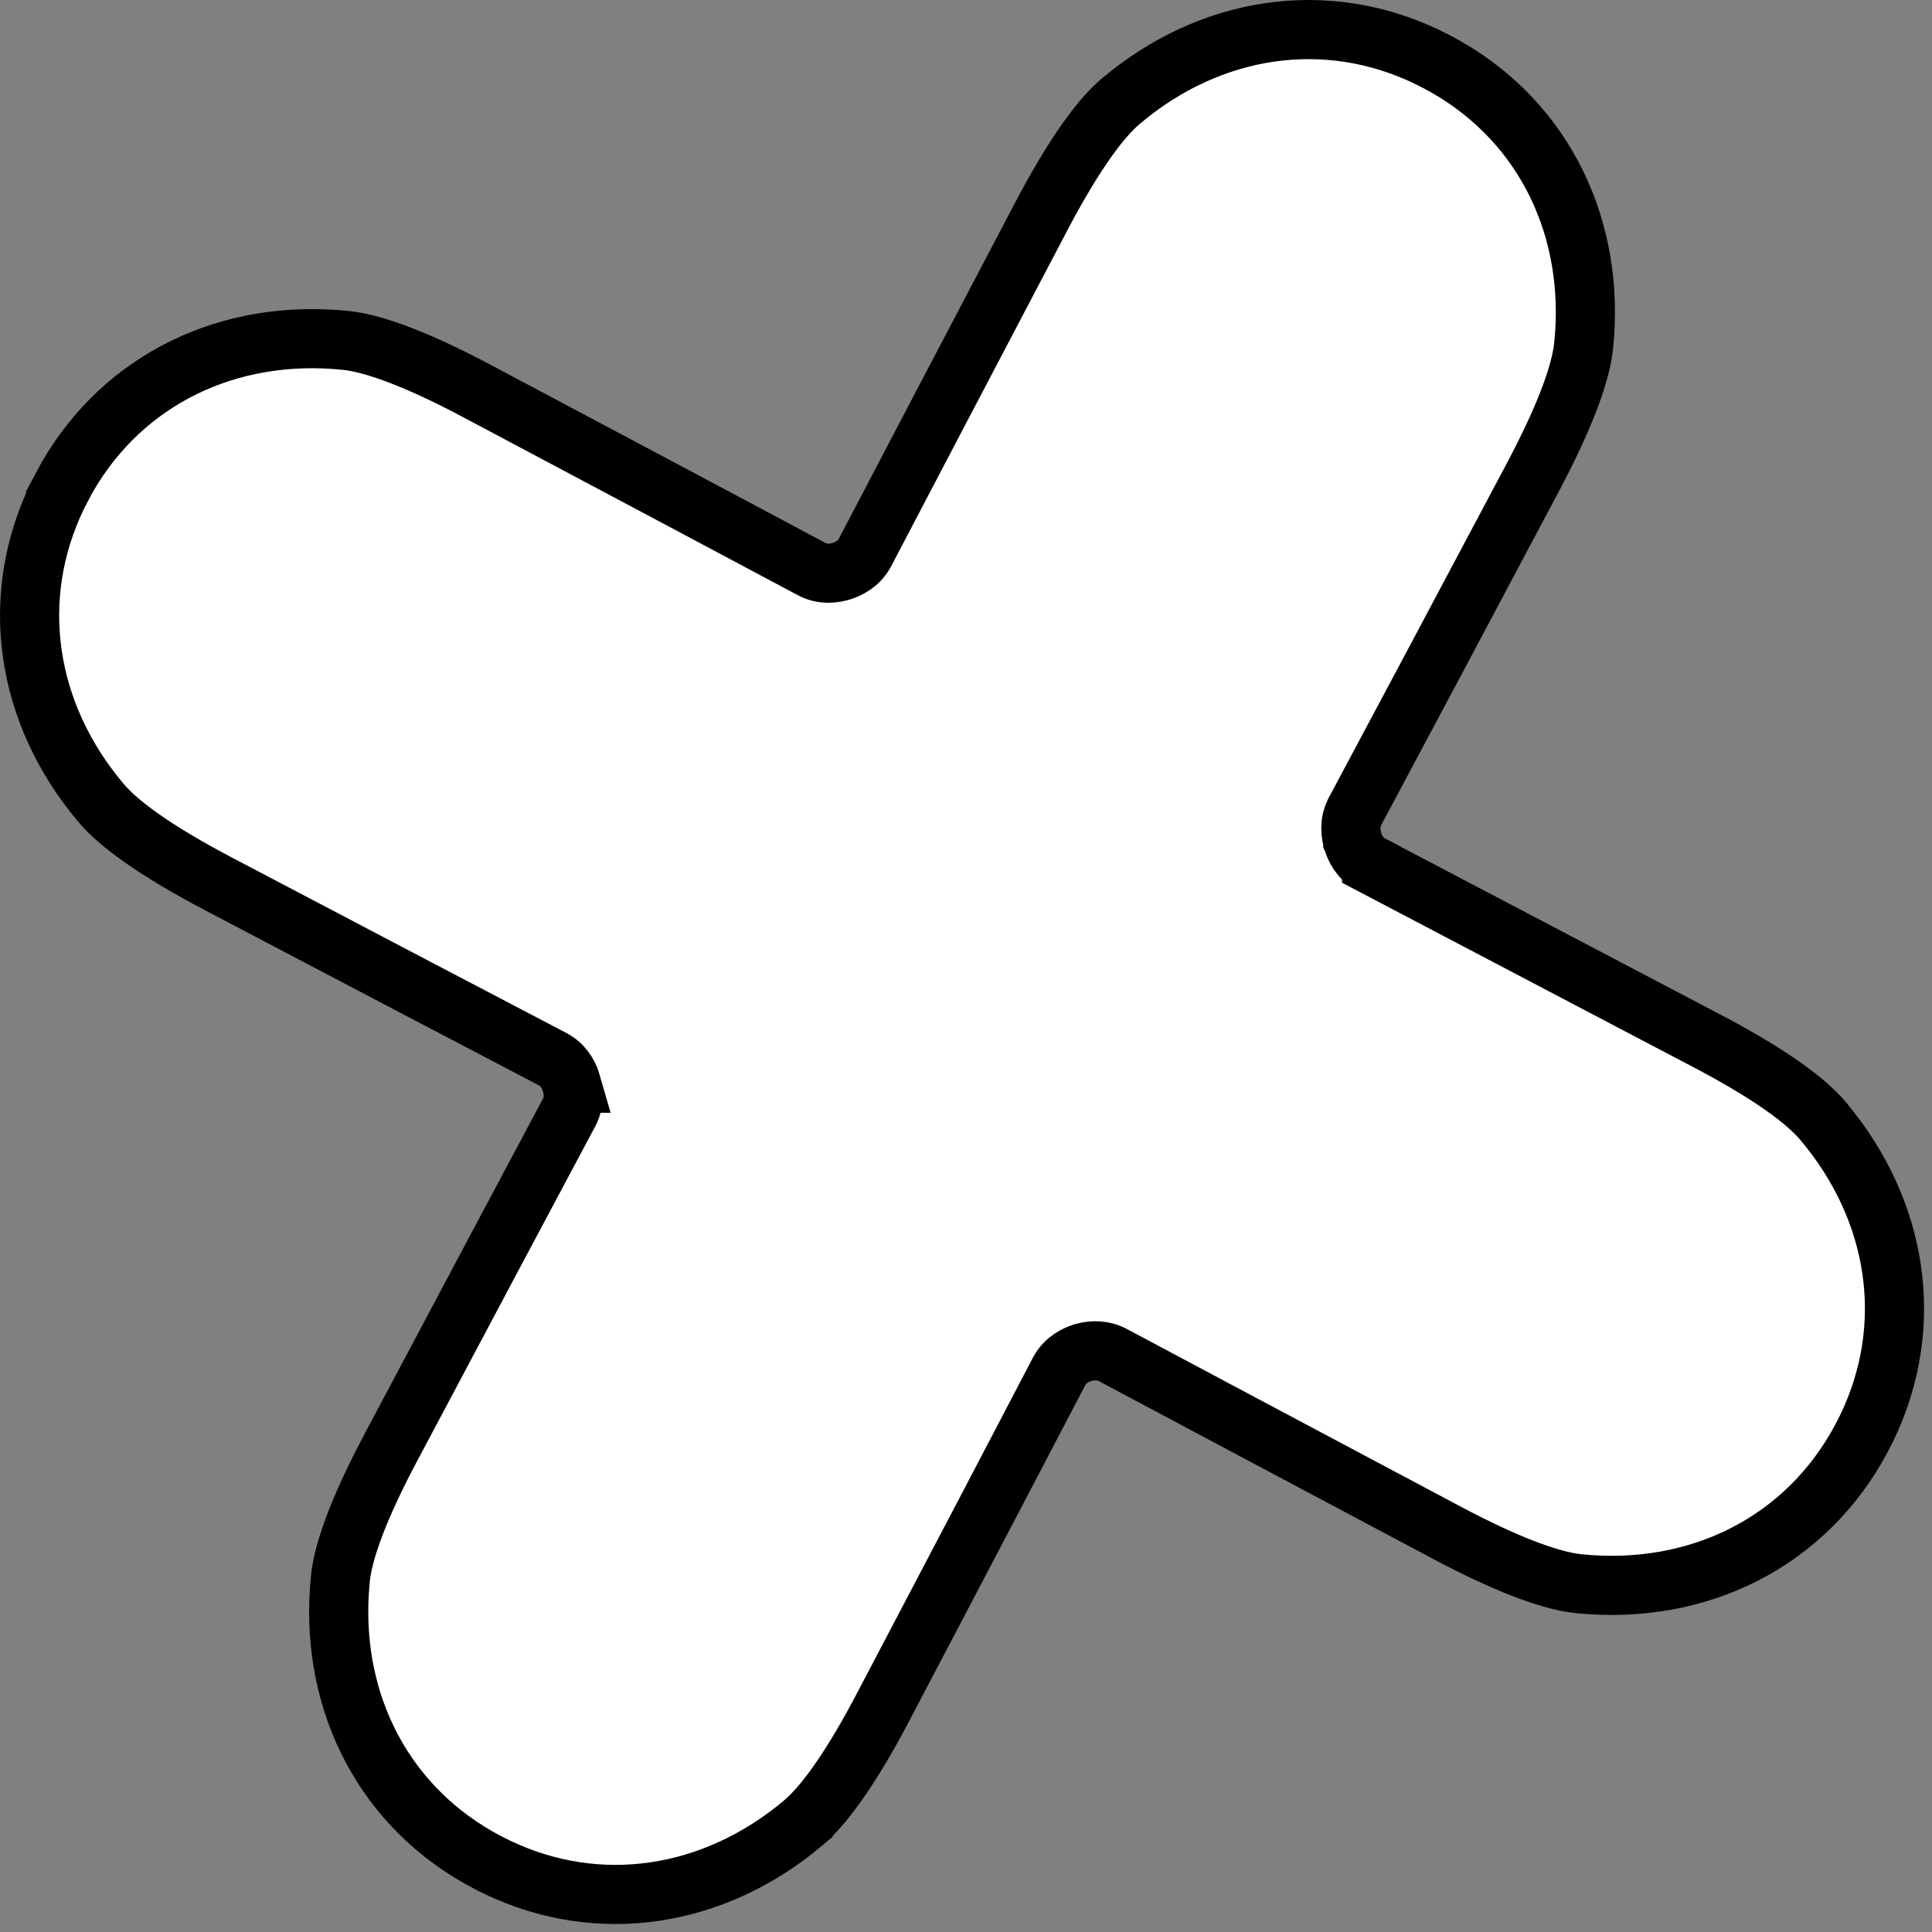 <svg width="98" height="98" viewBox="0 0 98 98" fill="none" xmlns="http://www.w3.org/2000/svg">
<rect x="0" y="0" width="98" height="98" fill="#808080" stroke="none"/>
<path d="M56.864 5.123C61.4 1.301 67.246 0.408 72.415 2.899L72.913 3.151L72.915 3.152C78.044 5.855 80.775 11.092 80.381 16.946L80.332 17.515V17.517C80.2 18.835 79.487 20.863 78.029 23.684L77.728 24.259V24.26C75.746 27.99 74.005 31.264 72.506 34.08L68.73 41.159L68.72 41.178L68.711 41.196C68.418 41.782 68.529 42.351 68.618 42.651V42.652C68.619 42.654 68.62 42.656 68.62 42.657C68.623 42.667 68.625 42.676 68.628 42.685V42.684C68.729 43.02 68.975 43.559 69.572 43.866V43.868L86.523 52.767L86.525 52.768C89.462 54.306 91.324 55.61 92.292 56.656L92.474 56.862L92.475 56.864C96.296 61.401 97.19 67.246 94.698 72.415L94.446 72.913C91.648 78.21 86.164 80.948 80.074 80.332H80.073C78.757 80.195 76.732 79.479 73.914 78.022L73.34 77.72L73.338 77.719L63.518 72.499C60.701 71.001 58.341 69.744 56.438 68.728L56.402 68.711L56.293 68.661C55.75 68.433 55.233 68.531 54.959 68.606L54.898 68.624C54.59 68.723 54.062 68.957 53.743 69.524L53.731 69.545L53.721 69.566C52.722 71.48 51.483 73.851 50.001 76.677L44.831 86.523L44.83 86.525C43.292 89.463 41.988 91.324 40.941 92.292L40.735 92.474V92.475C36.198 96.29 30.352 97.189 25.184 94.698L24.686 94.446H24.685C19.553 91.736 16.823 86.504 17.218 80.644L17.266 80.074V80.073C17.397 78.76 18.11 76.735 19.568 73.914L19.87 73.34L19.871 73.338C23.834 65.878 26.832 60.242 28.868 56.43L28.878 56.412L28.887 56.394C29.175 55.816 29.072 55.257 28.979 54.945H28.98C28.886 54.619 28.666 54.113 28.141 53.787L28.024 53.721L20.92 50.001L11.074 44.831C8.137 43.288 6.275 41.981 5.306 40.934L5.124 40.727L5.122 40.725L4.762 40.283C1.13 35.673 0.441 29.809 3.152 24.676L3.151 24.675C5.863 19.551 11.095 16.816 16.953 17.217L17.521 17.266H17.524C18.838 17.397 20.863 18.11 23.684 19.568L24.259 19.87L24.26 19.871C31.701 23.823 37.325 26.813 41.131 28.844V28.845C41.754 29.195 42.377 29.065 42.685 28.97L42.692 28.968L42.699 28.965C43.008 28.866 43.535 28.633 43.855 28.065L43.866 28.045L43.877 28.024C44.876 26.113 46.116 23.745 47.598 20.92L52.767 11.074L52.768 11.072C54.306 8.135 55.61 6.274 56.656 5.306L56.862 5.124L56.864 5.123Z" fill="white" stroke="black" stroke-width="3"/>
</svg>
